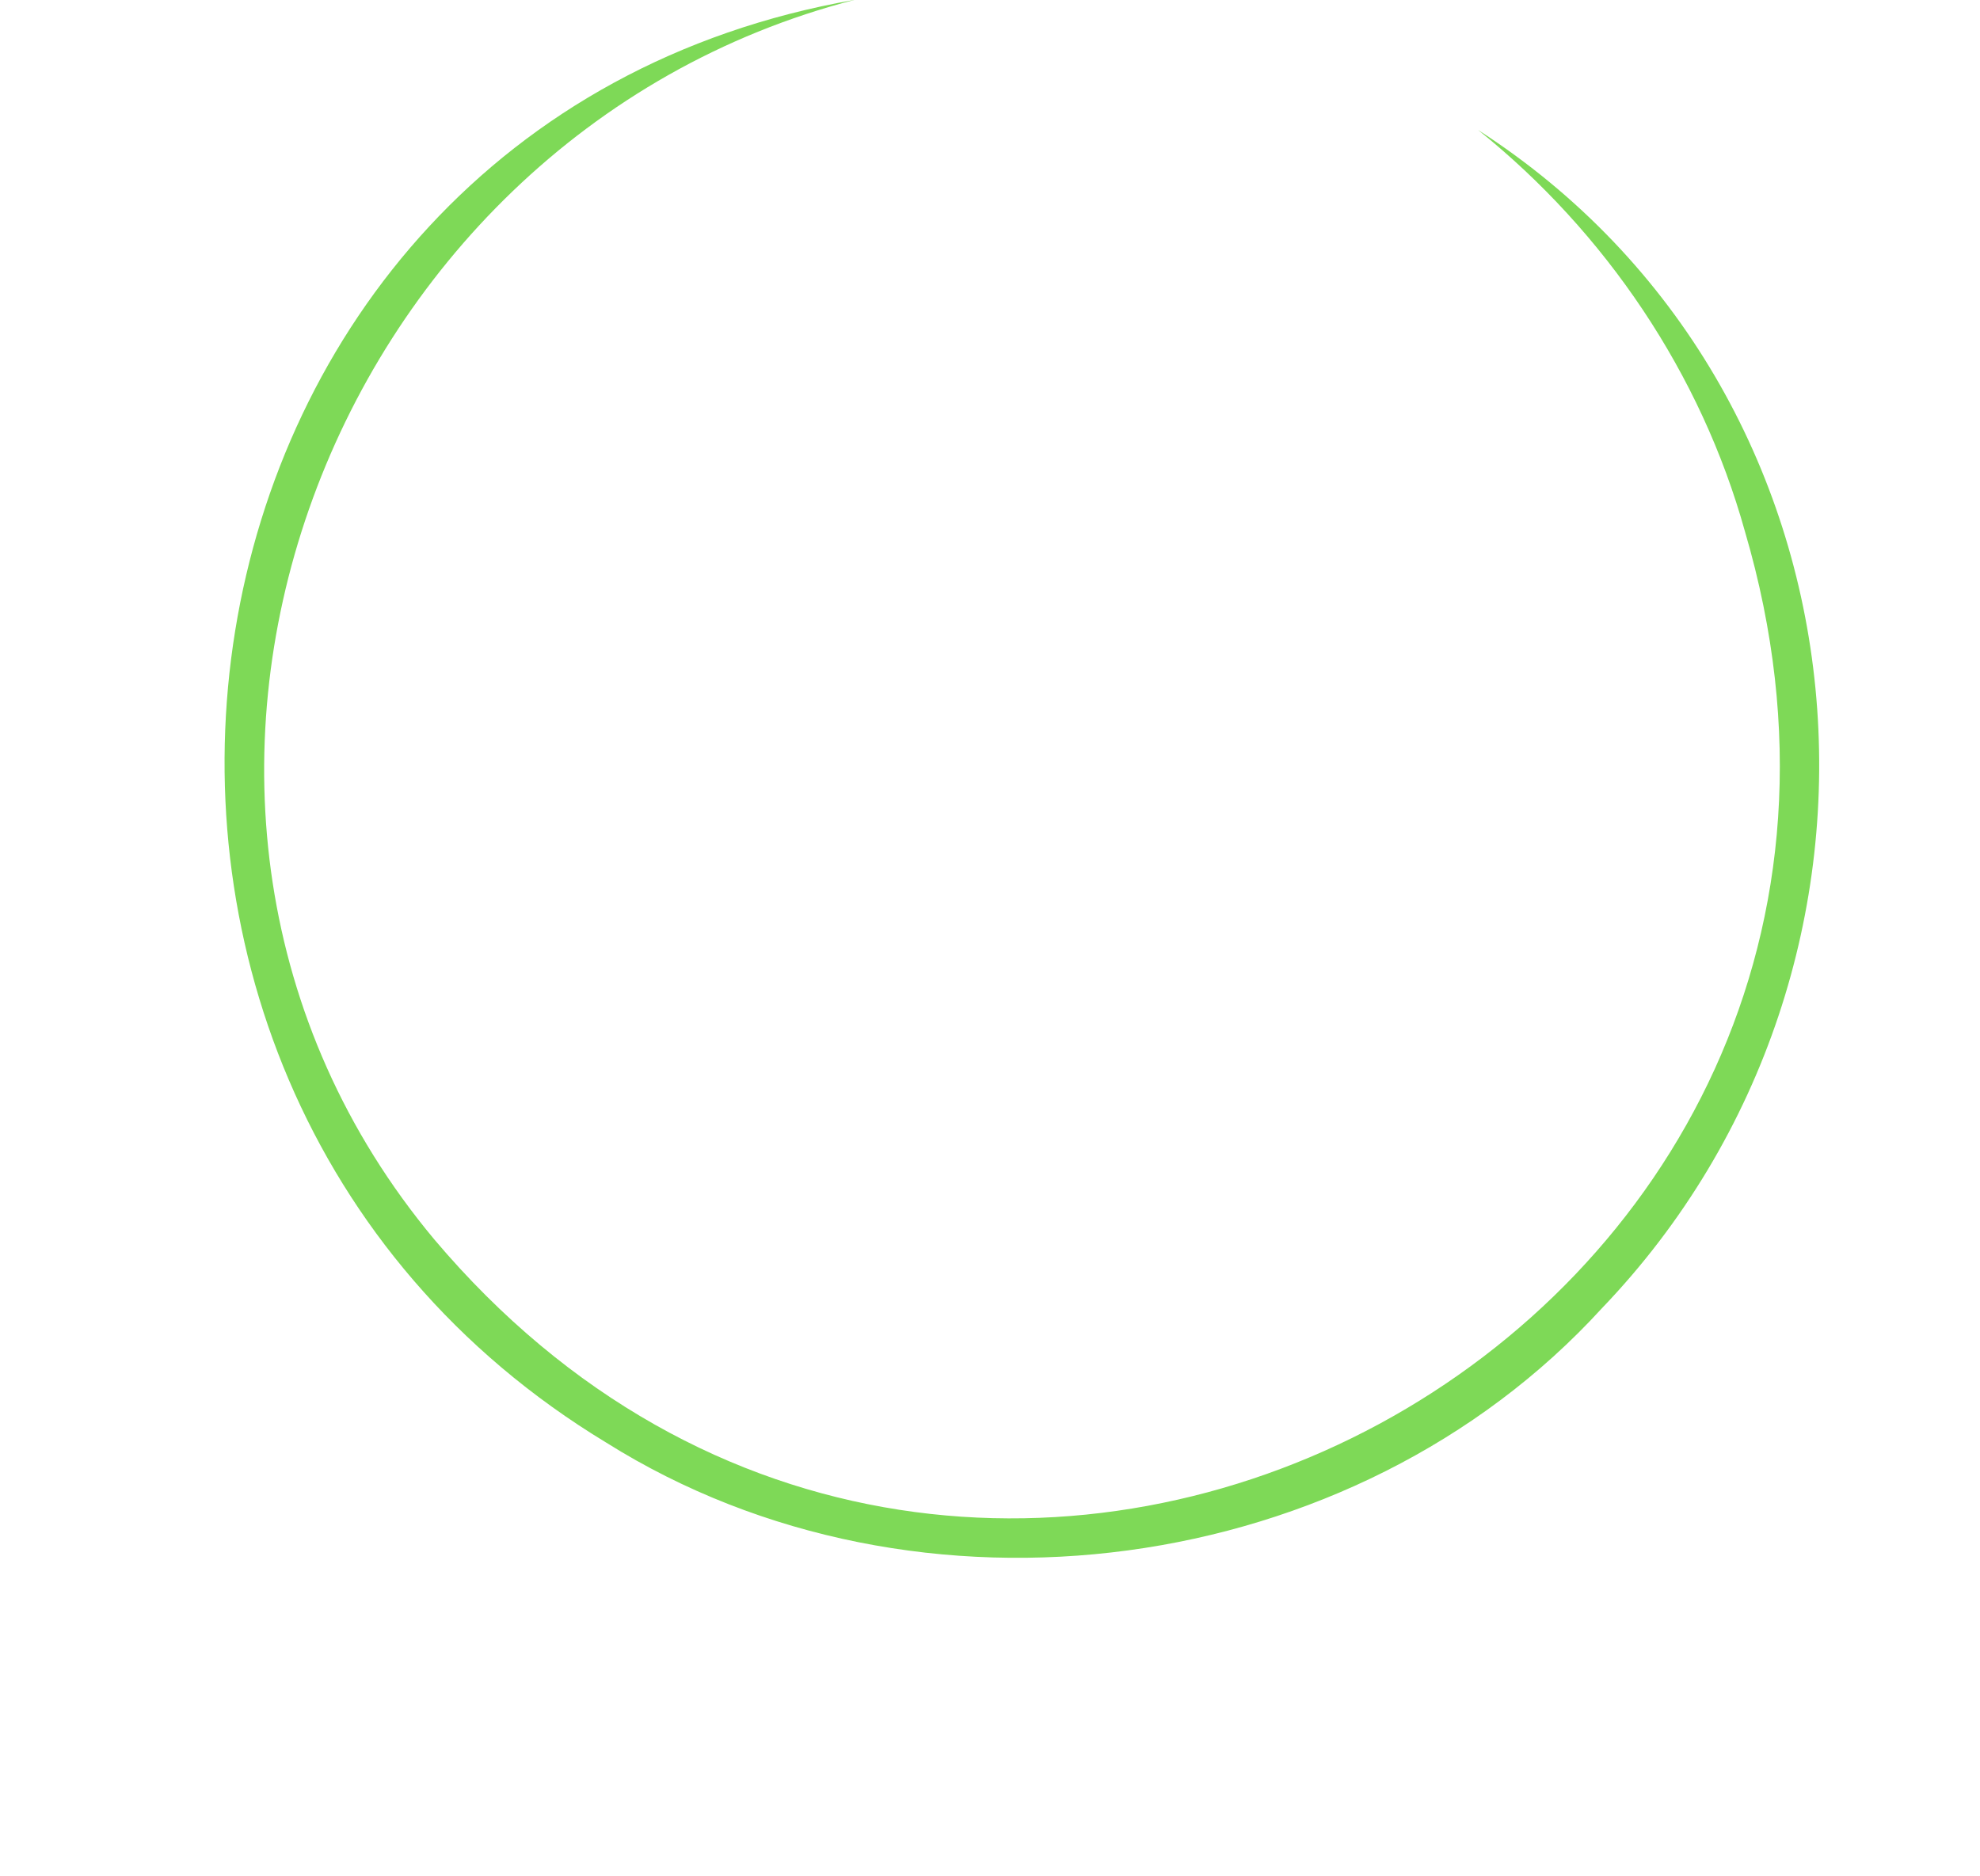 <?xml version="1.0" encoding="UTF-8" standalone="no"?><svg xmlns="http://www.w3.org/2000/svg" xmlns:xlink="http://www.w3.org/1999/xlink" fill="#000000" height="400.7" preserveAspectRatio="xMidYMid meet" version="1" viewBox="37.8 91.6 422.8 400.7" width="422.8" zoomAndPan="magnify"><g data-name="Layer 16" id="change1_1"><path d="M353.43,119.36C440,175.11,450.14,297.72,379.86,371c-52.9,57.93-146.13,70.38-212.54,28.73-129.54-78.36-99.58-281.47,53-308.17C106.29,121,53.49,264,130.54,356.3c114.87,135.94,330,19.49,279.87-151.19C401.06,171.44,380.67,141.22,353.43,119.36Z" fill="#7ed957"/></g></svg>
